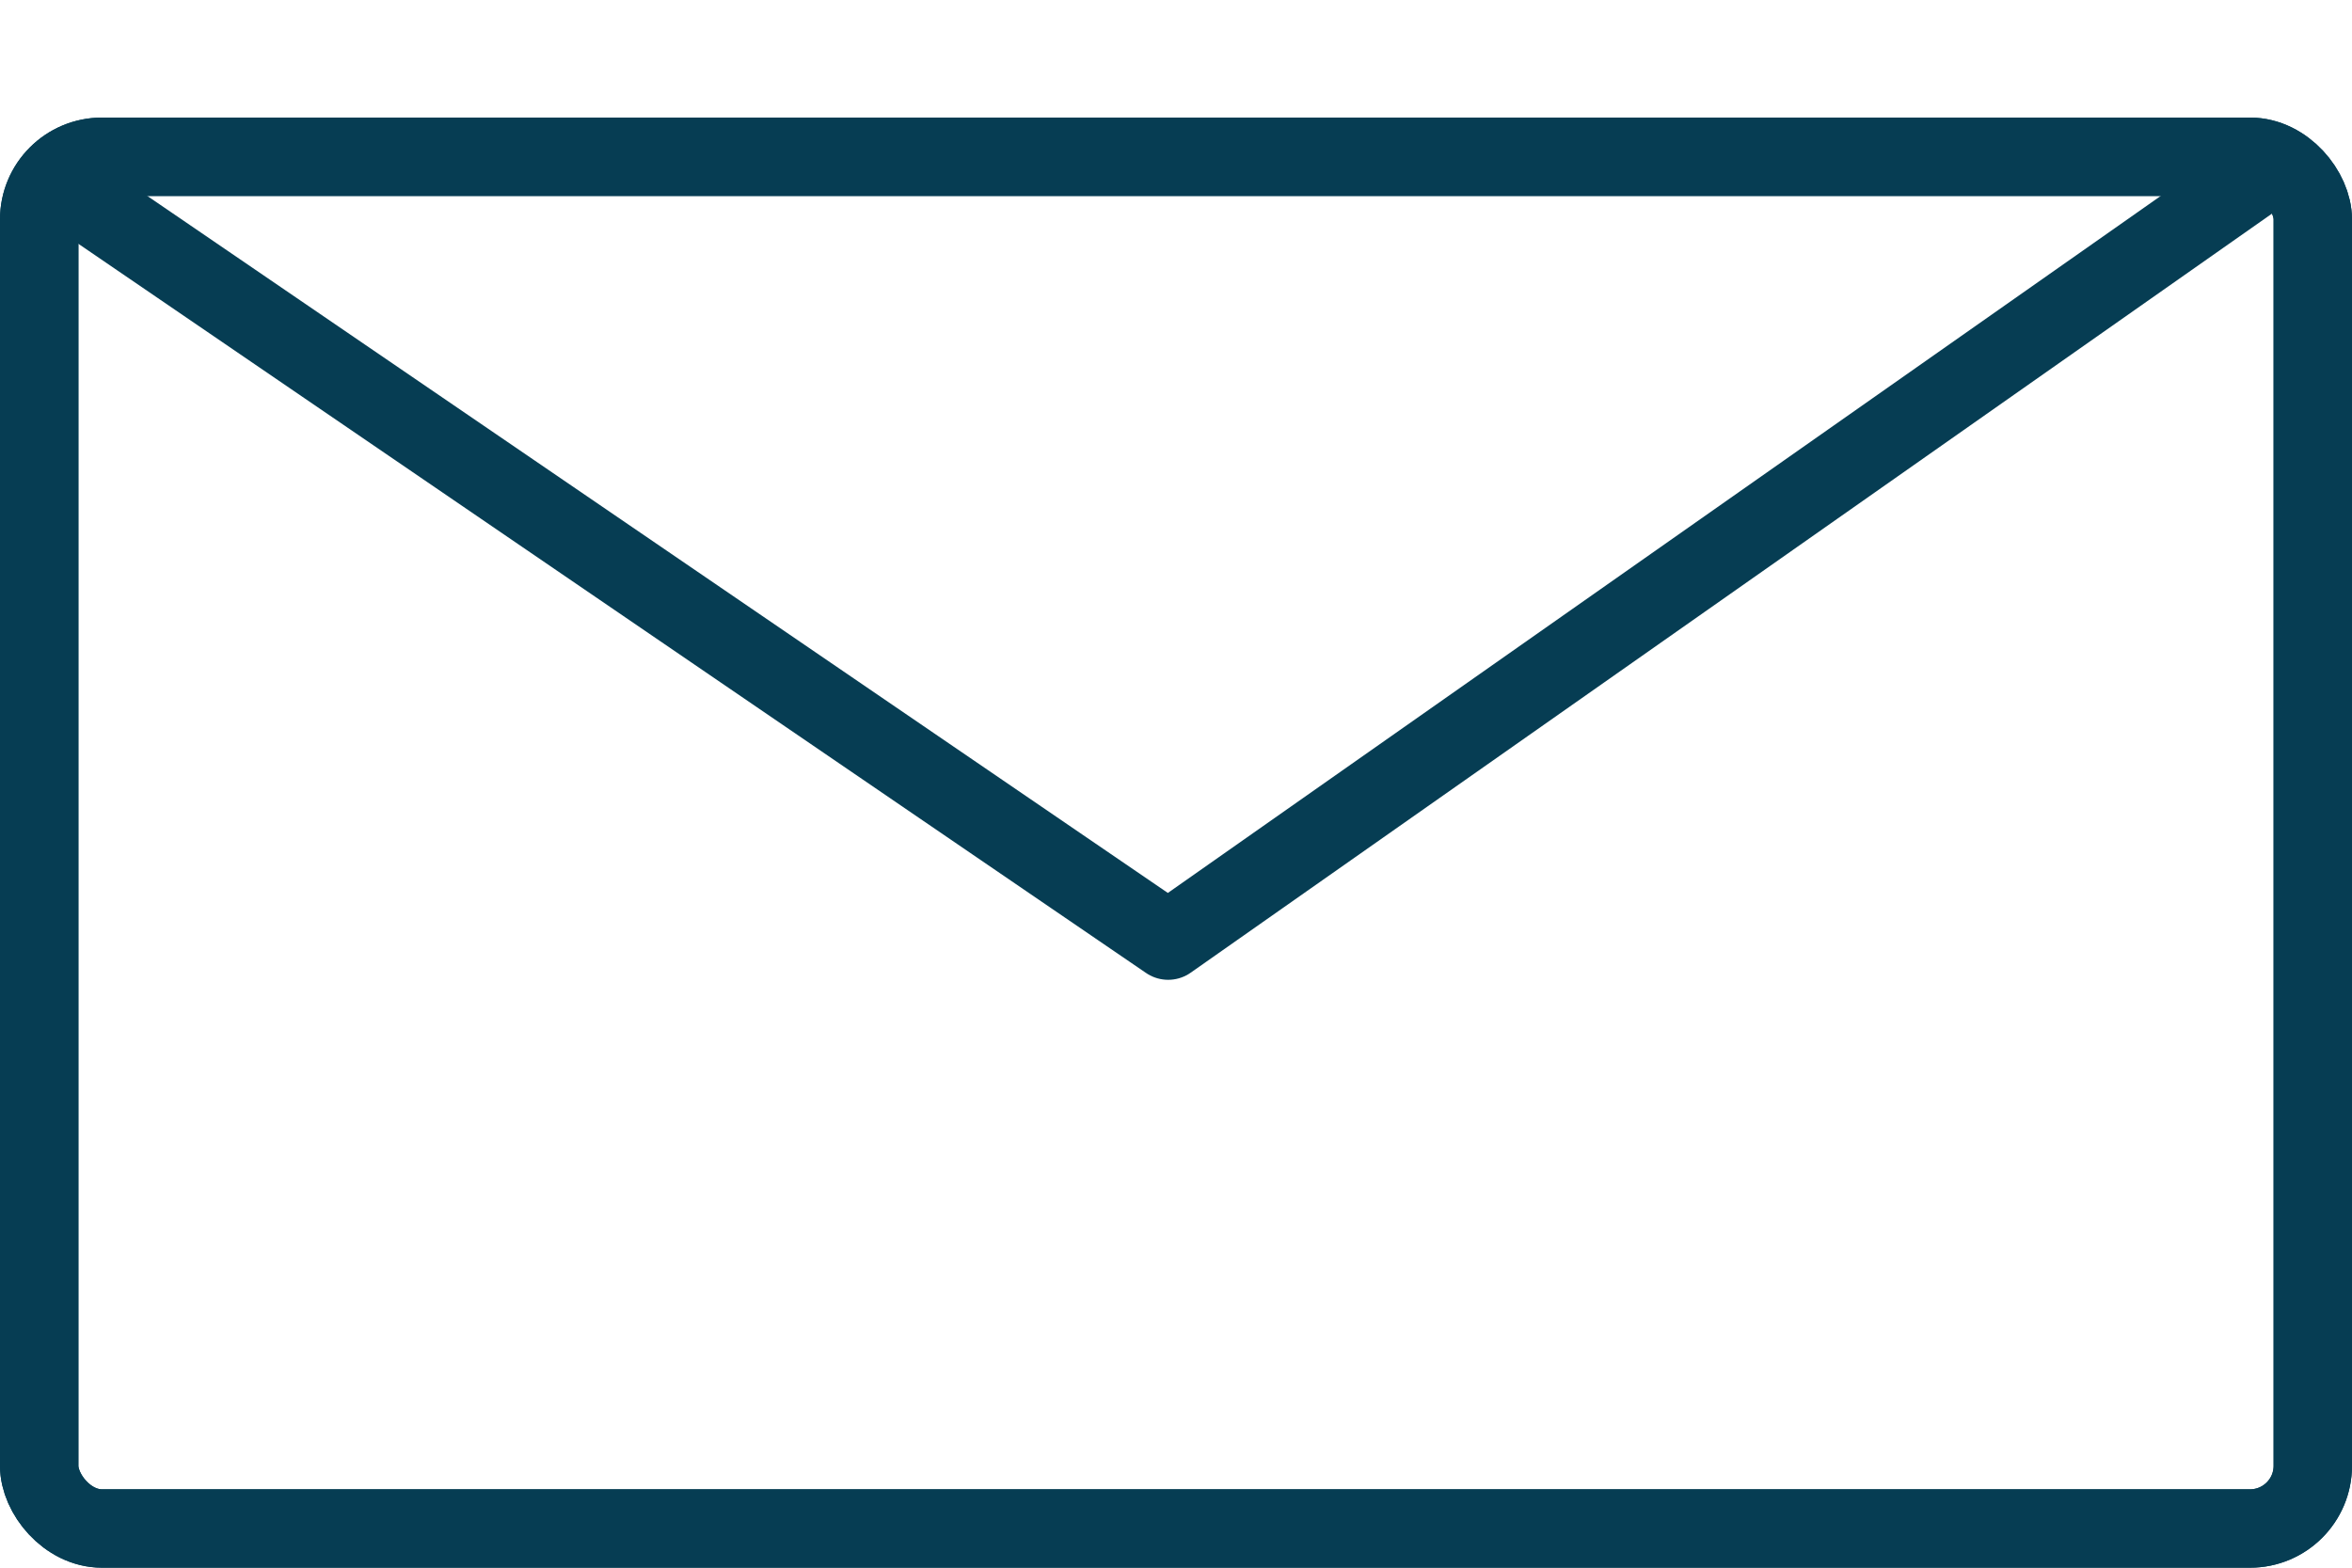 <svg xmlns="http://www.w3.org/2000/svg" id="Calque_1" viewBox="0 0 30 20"><defs><style>      .st0 {        fill: none;        stroke: #063d53;        stroke-linecap: round;        stroke-linejoin: round;      }    </style></defs><rect class="st0" x=".5" y="2" width="29" height="17.5" rx=".8" ry=".8"></rect><polyline class="st0" points=".7 2.3 14.9 12 29 2.1"></polyline><rect class="st0" x=".5" y="2" width="29" height="17.5" rx=".8" ry=".8"></rect></svg>